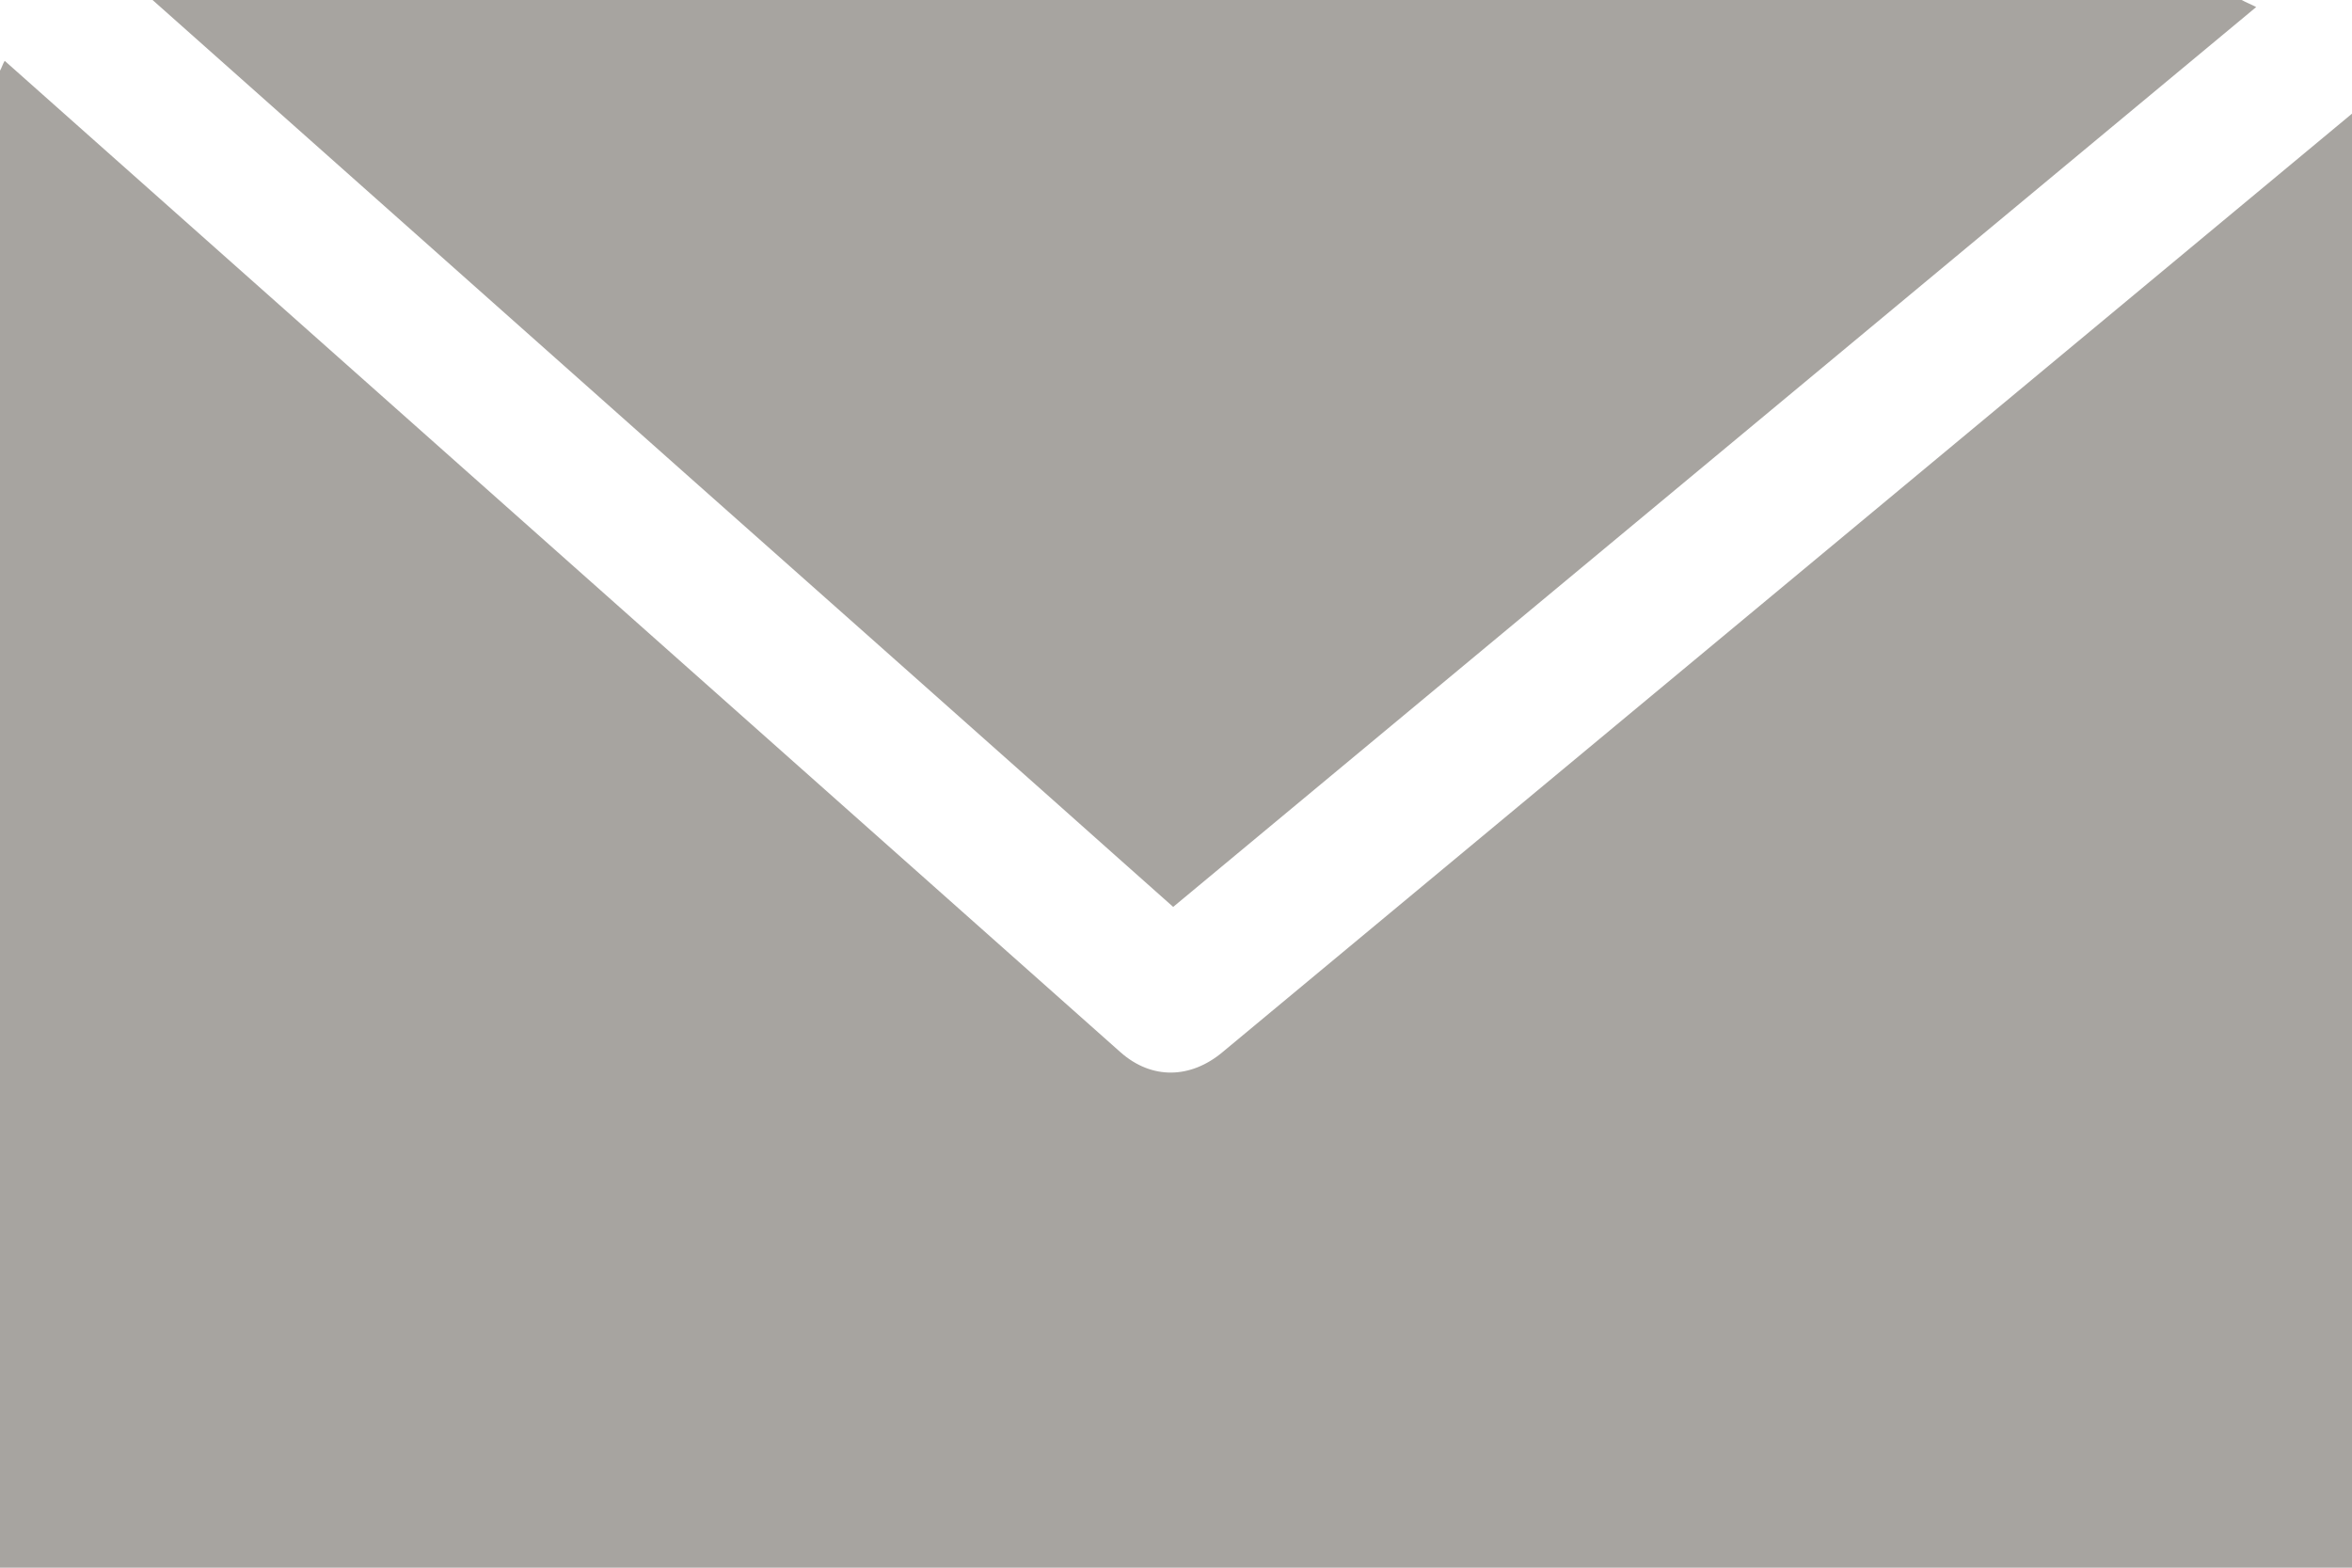 <svg width="15" height="10" viewBox="0 0 15 10" fill="none" xmlns="http://www.w3.org/2000/svg">
<path d="M7.796 6.712C7.595 6.88 7.347 6.89 7.146 6.712C4.775 4.604 2.402 2.497 0.03 0.388C0.018 0.407 0.011 0.432 0 0.451V10H15V0.725C12.598 2.721 10.198 4.717 7.796 6.712Z" fill="#A7A4A0"/>
<path d="M6.747 5.131C6.991 5.349 7.237 5.567 7.482 5.785C9.785 3.872 12.087 1.958 14.389 0.045C14.359 0.029 14.326 0.016 14.296 0H0.973C2.114 1.015 3.256 2.029 4.397 3.044C5.181 3.739 5.964 4.435 6.747 5.131Z" fill="#A7A4A0"/>
</svg>
